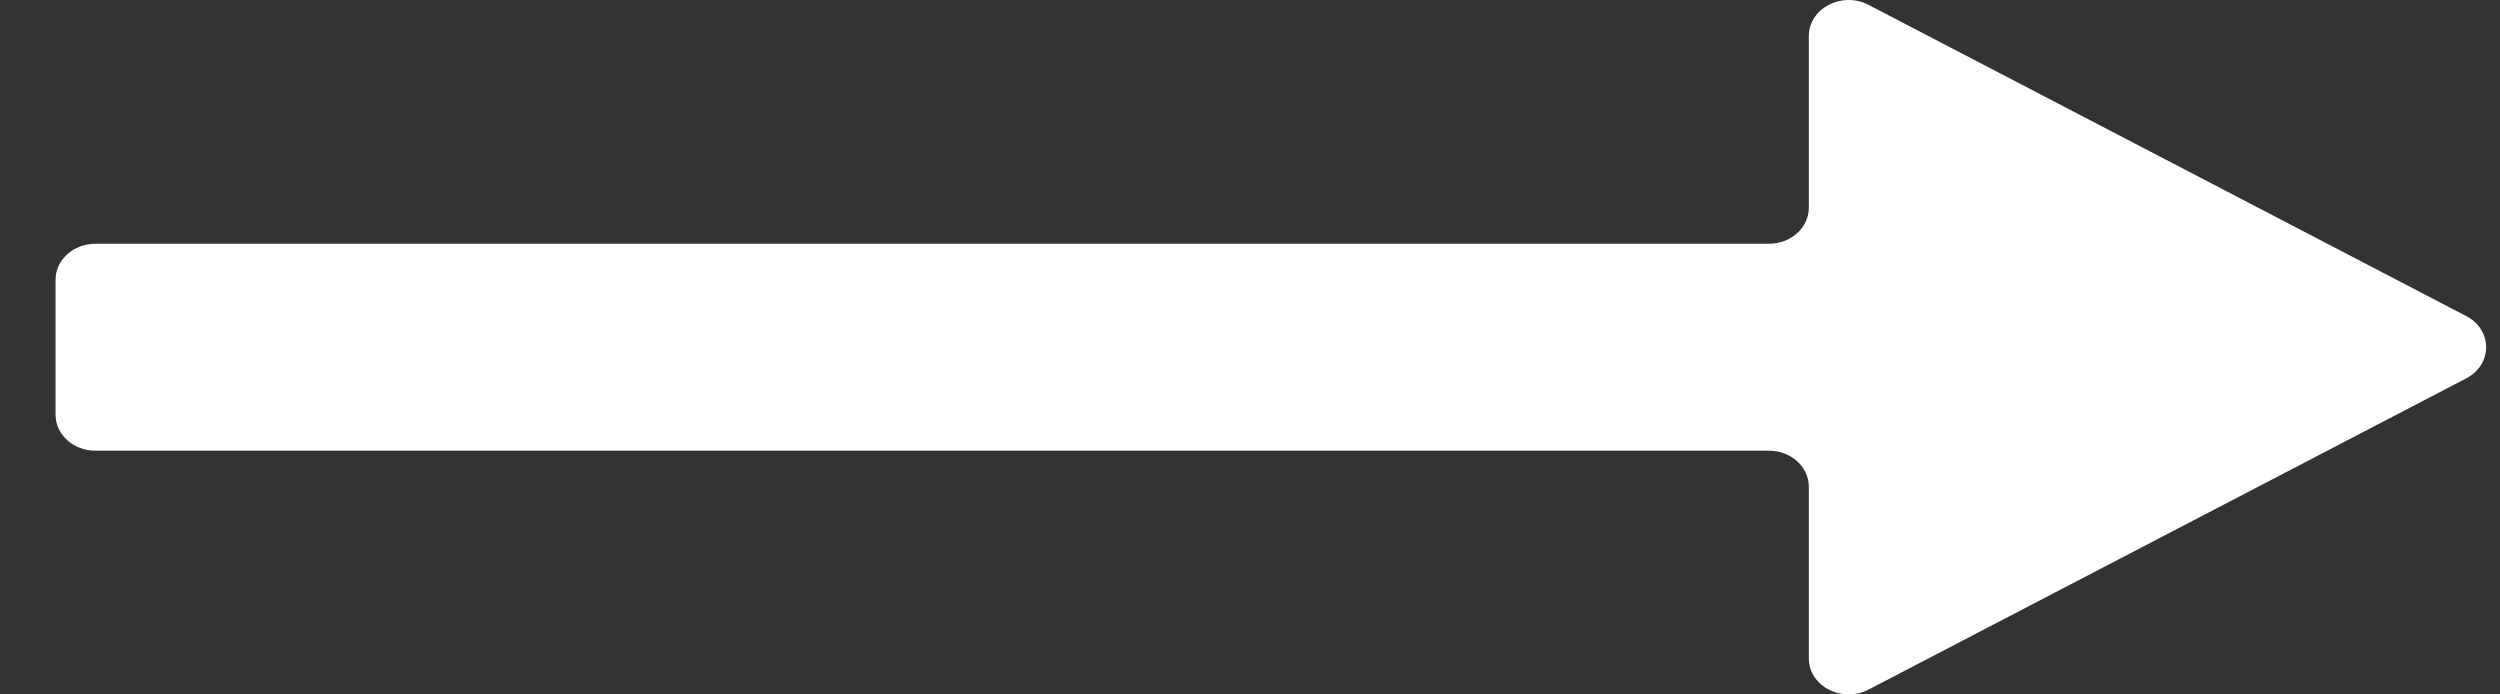 <svg width="36" height="10" viewBox="0 0 36 10" fill="none" xmlns="http://www.w3.org/2000/svg">
<rect x="0" y="0" width="36" height="10" fill="#333333" stroke="none"/>
<path d="M26.047 9.481C26.047 9.88 26.525 10.129 26.907 9.93L35.513 5.449C35.896 5.25 35.896 4.75 35.513 4.551L26.907 0.07C26.525 -0.129 26.047 0.12 26.047 0.519V2.991C26.047 3.278 25.79 3.51 25.473 3.51H1.374C1.057 3.51 0.8 3.742 0.8 4.028V5.972C0.8 6.258 1.057 6.49 1.374 6.49H25.473C25.79 6.49 26.047 6.722 26.047 7.009V9.481Z" fill="white"/>
</svg>
